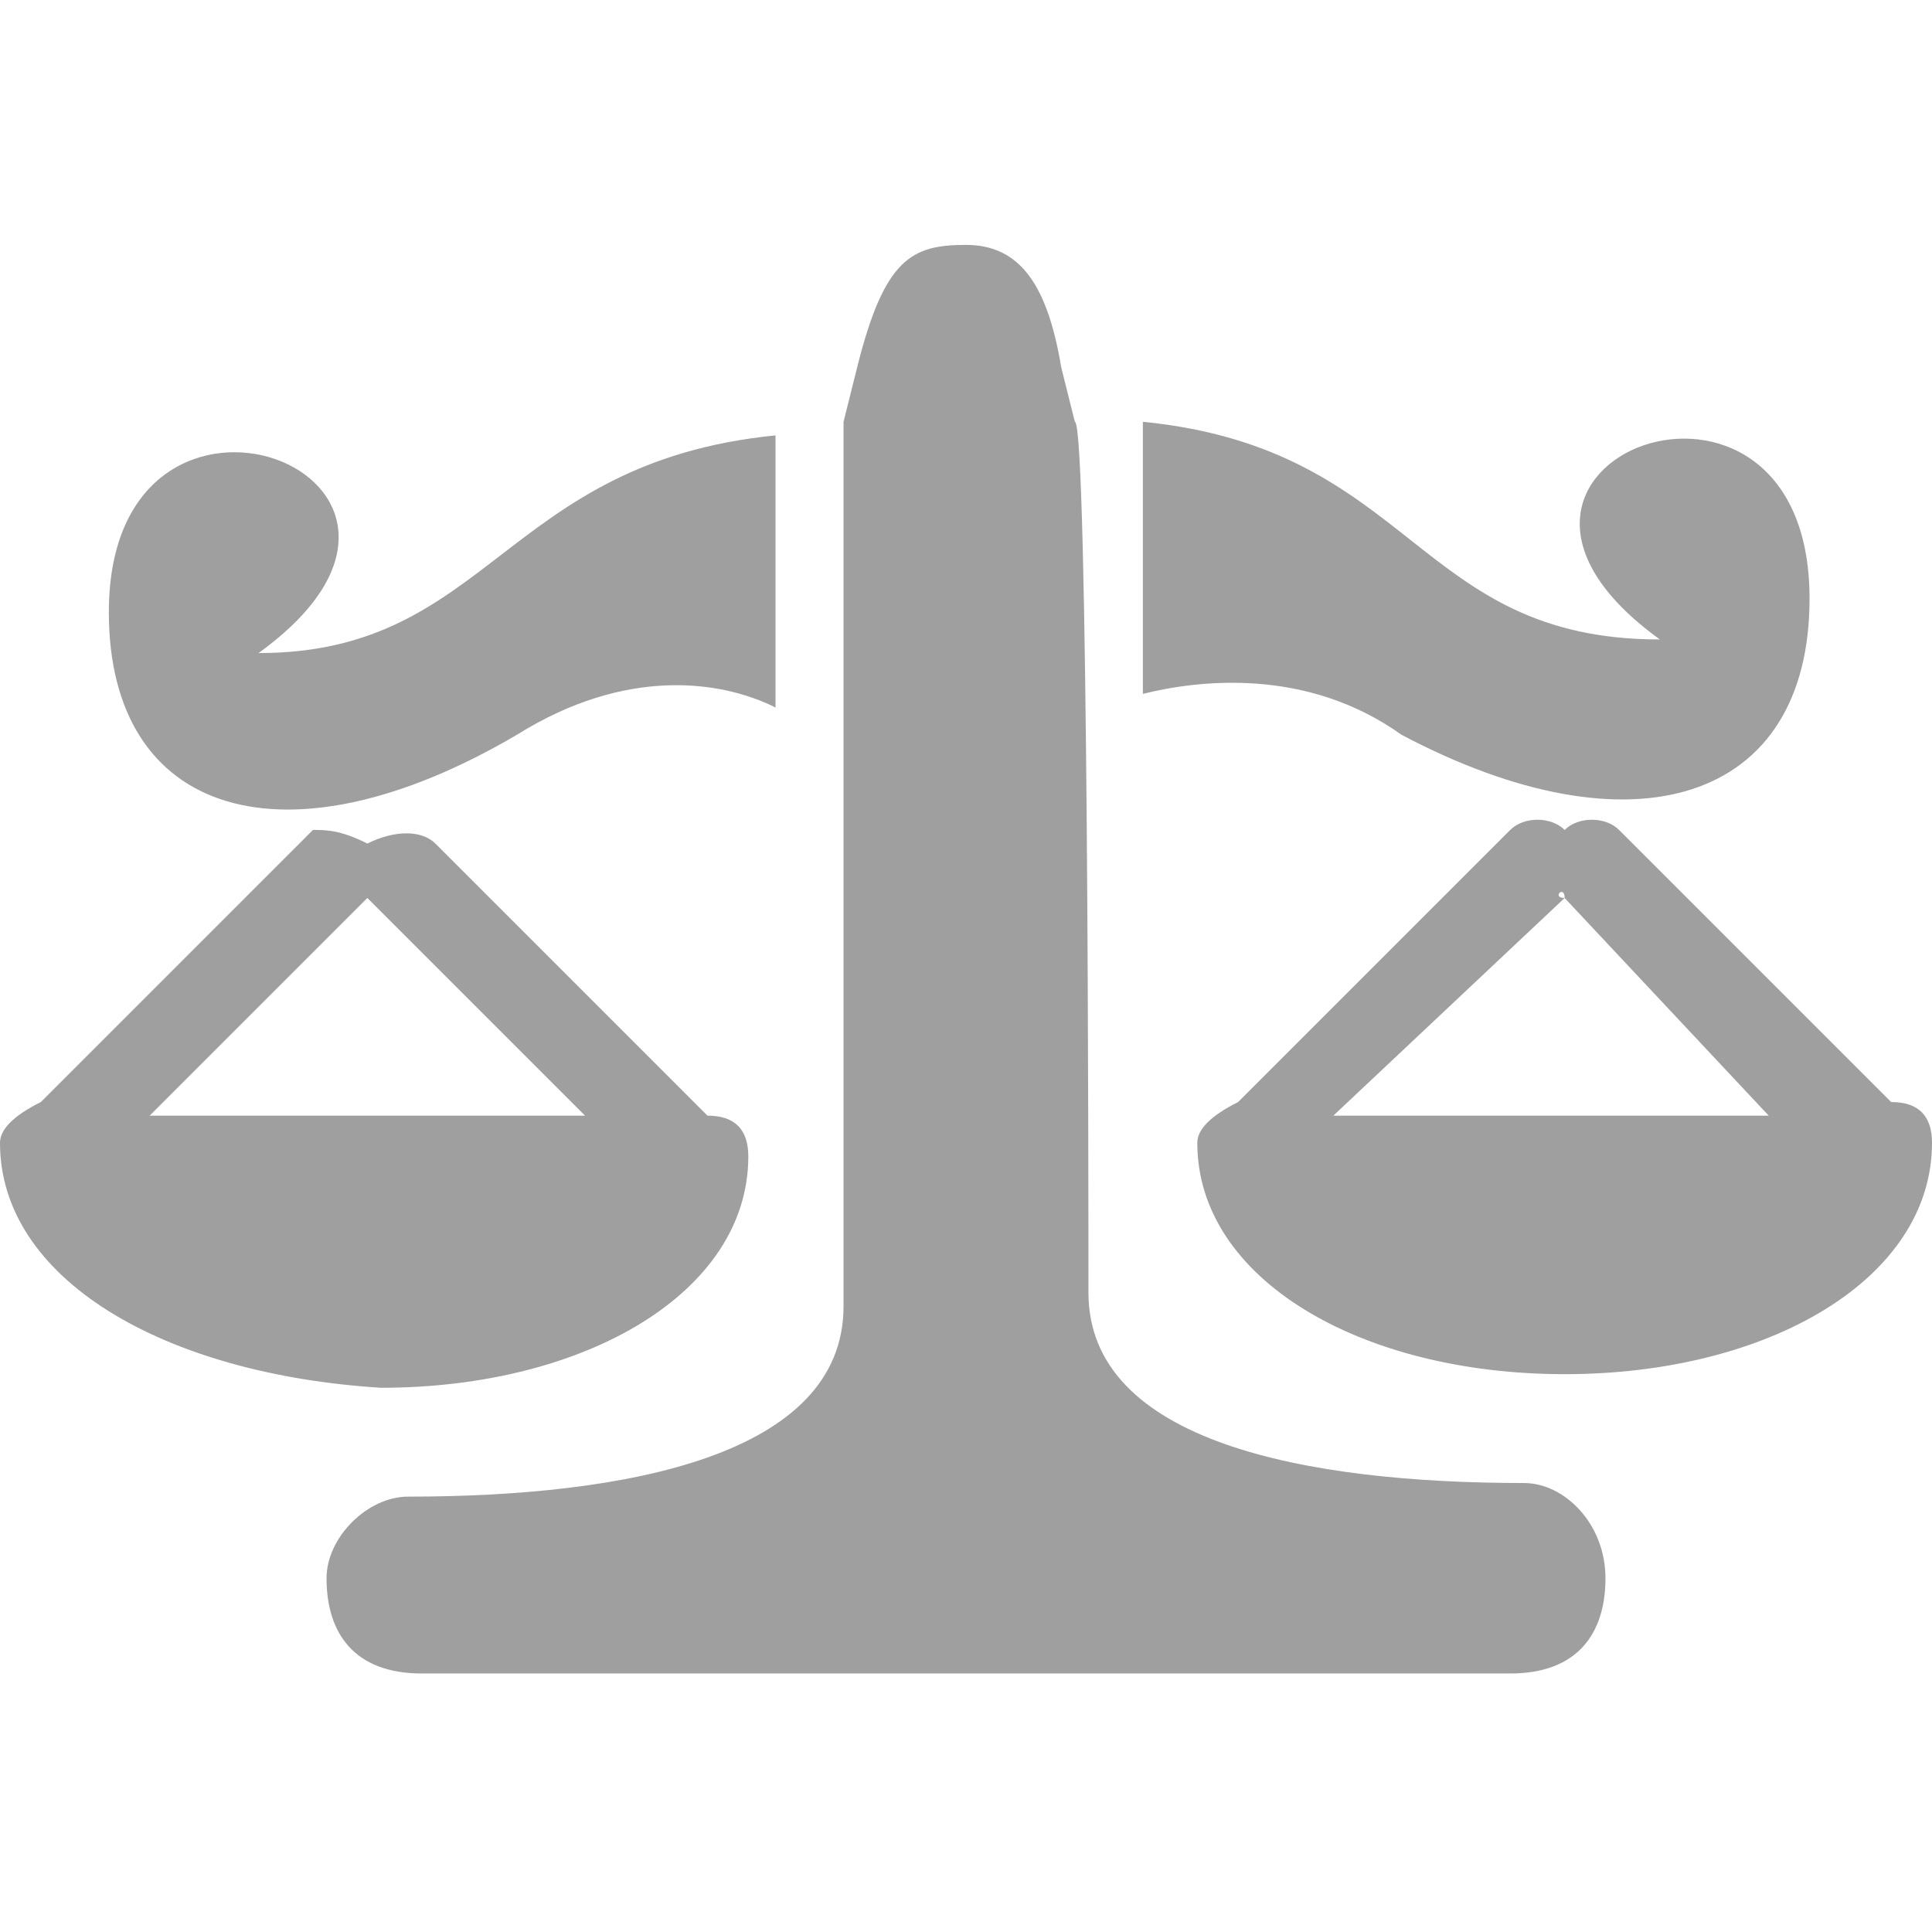 <?xml version="1.0" encoding="utf-8"?>
<!-- Generator: Adobe Illustrator 14.0.0, SVG Export Plug-In . SVG Version: 6.00 Build 43363)  -->
<!DOCTYPE svg PUBLIC "-//W3C//DTD SVG 1.1//EN" "http://www.w3.org/Graphics/SVG/1.1/DTD/svg11.dtd">
<svg version="1.1" id="Ebene_1" xmlns="http://www.w3.org/2000/svg" xmlns:xlink="http://www.w3.org/1999/xlink" x="0px" y="0px"
	 width="14.2px" height="14.2px" viewBox="0 0 14.2 14.2" style="enable-background:new 0 0 14.2 14.2;" xml:space="preserve">
<style type="text/css">
<![CDATA[
	.st0{fill-rule:evenodd;clip-rule:evenodd;fill:#9F9F9F;}
]]>
</style>
<path class="st0" d="M11.5,10.1c-1.5,0-2.7-0.7-2.7-1.7c0-0.1,0.1-0.2,0.3-0.3l2-2c0.1-0.1,0.3-0.1,0.4,0c0,0,0,0,0,0.1
	c0,0,0,0,0-0.1c0.1-0.1,0.3-0.1,0.4,0l2,2c0.2,0,0.3,0.1,0.3,0.3C14.2,9.4,13,10.1,11.5,10.1z M11.5,6.6C11.5,6.6,11.5,6.5,11.5,6.6
	C11.5,6.5,11.4,6.6,11.5,6.6L9.8,8.2c0.8,0,2.4,0,3.2,0L11.5,6.6z M10.3,5.4C9.6,4.9,8.8,5,8.4,5.1v-2c2,0.2,2,1.6,3.8,1.6
	c-1.8-1.3,1.1-2.4,1.1-0.3C13.3,5.9,12,6.3,10.3,5.4z M8,9.5c0,1.1,1.6,1.4,3.2,1.4c0.3,0,0.6,0.3,0.6,0.7c0,0.4-0.2,0.7-0.7,0.7
	c-6.4,0-1.6,0-8,0c-0.5,0-0.7-0.3-0.7-0.7C2.4,11.3,2.7,11,3,11c1.6,0,3.2-0.3,3.2-1.4c0-0.6,0-6.5,0-6.5c0,0,0.1-0.4,0.1-0.4
	c0.2-0.8,0.4-0.9,0.8-0.9c0.4,0,0.6,0.3,0.7,0.9c0,0,0.1,0.4,0.1,0.4C8,3.1,8,8.9,8,9.5z M3.8,5.4c-1.7,1-3,0.6-3-0.9
	c0-2.1,2.9-1,1.1,0.3c1.7,0,1.8-1.4,3.8-1.6v2C5.3,5,4.6,4.9,3.8,5.4z M2.7,6.2C2.7,6.2,2.7,6.2,2.7,6.2C2.7,6.2,2.7,6.2,2.7,6.2
	c0.2-0.1,0.4-0.1,0.5,0l2,2c0.2,0,0.3,0.1,0.3,0.3c0,1-1.2,1.7-2.7,1.7C1.2,10.1,0,9.4,0,8.4c0-0.1,0.1-0.2,0.3-0.3l2-2
	C2.4,6.1,2.5,6.1,2.7,6.2z M4.3,8.2L2.7,6.6c0,0,0,0,0-0.1c0,0,0,0,0,0.1L1.1,8.2C1.9,8.2,3.5,8.2,4.3,8.2z"/>
</svg>
